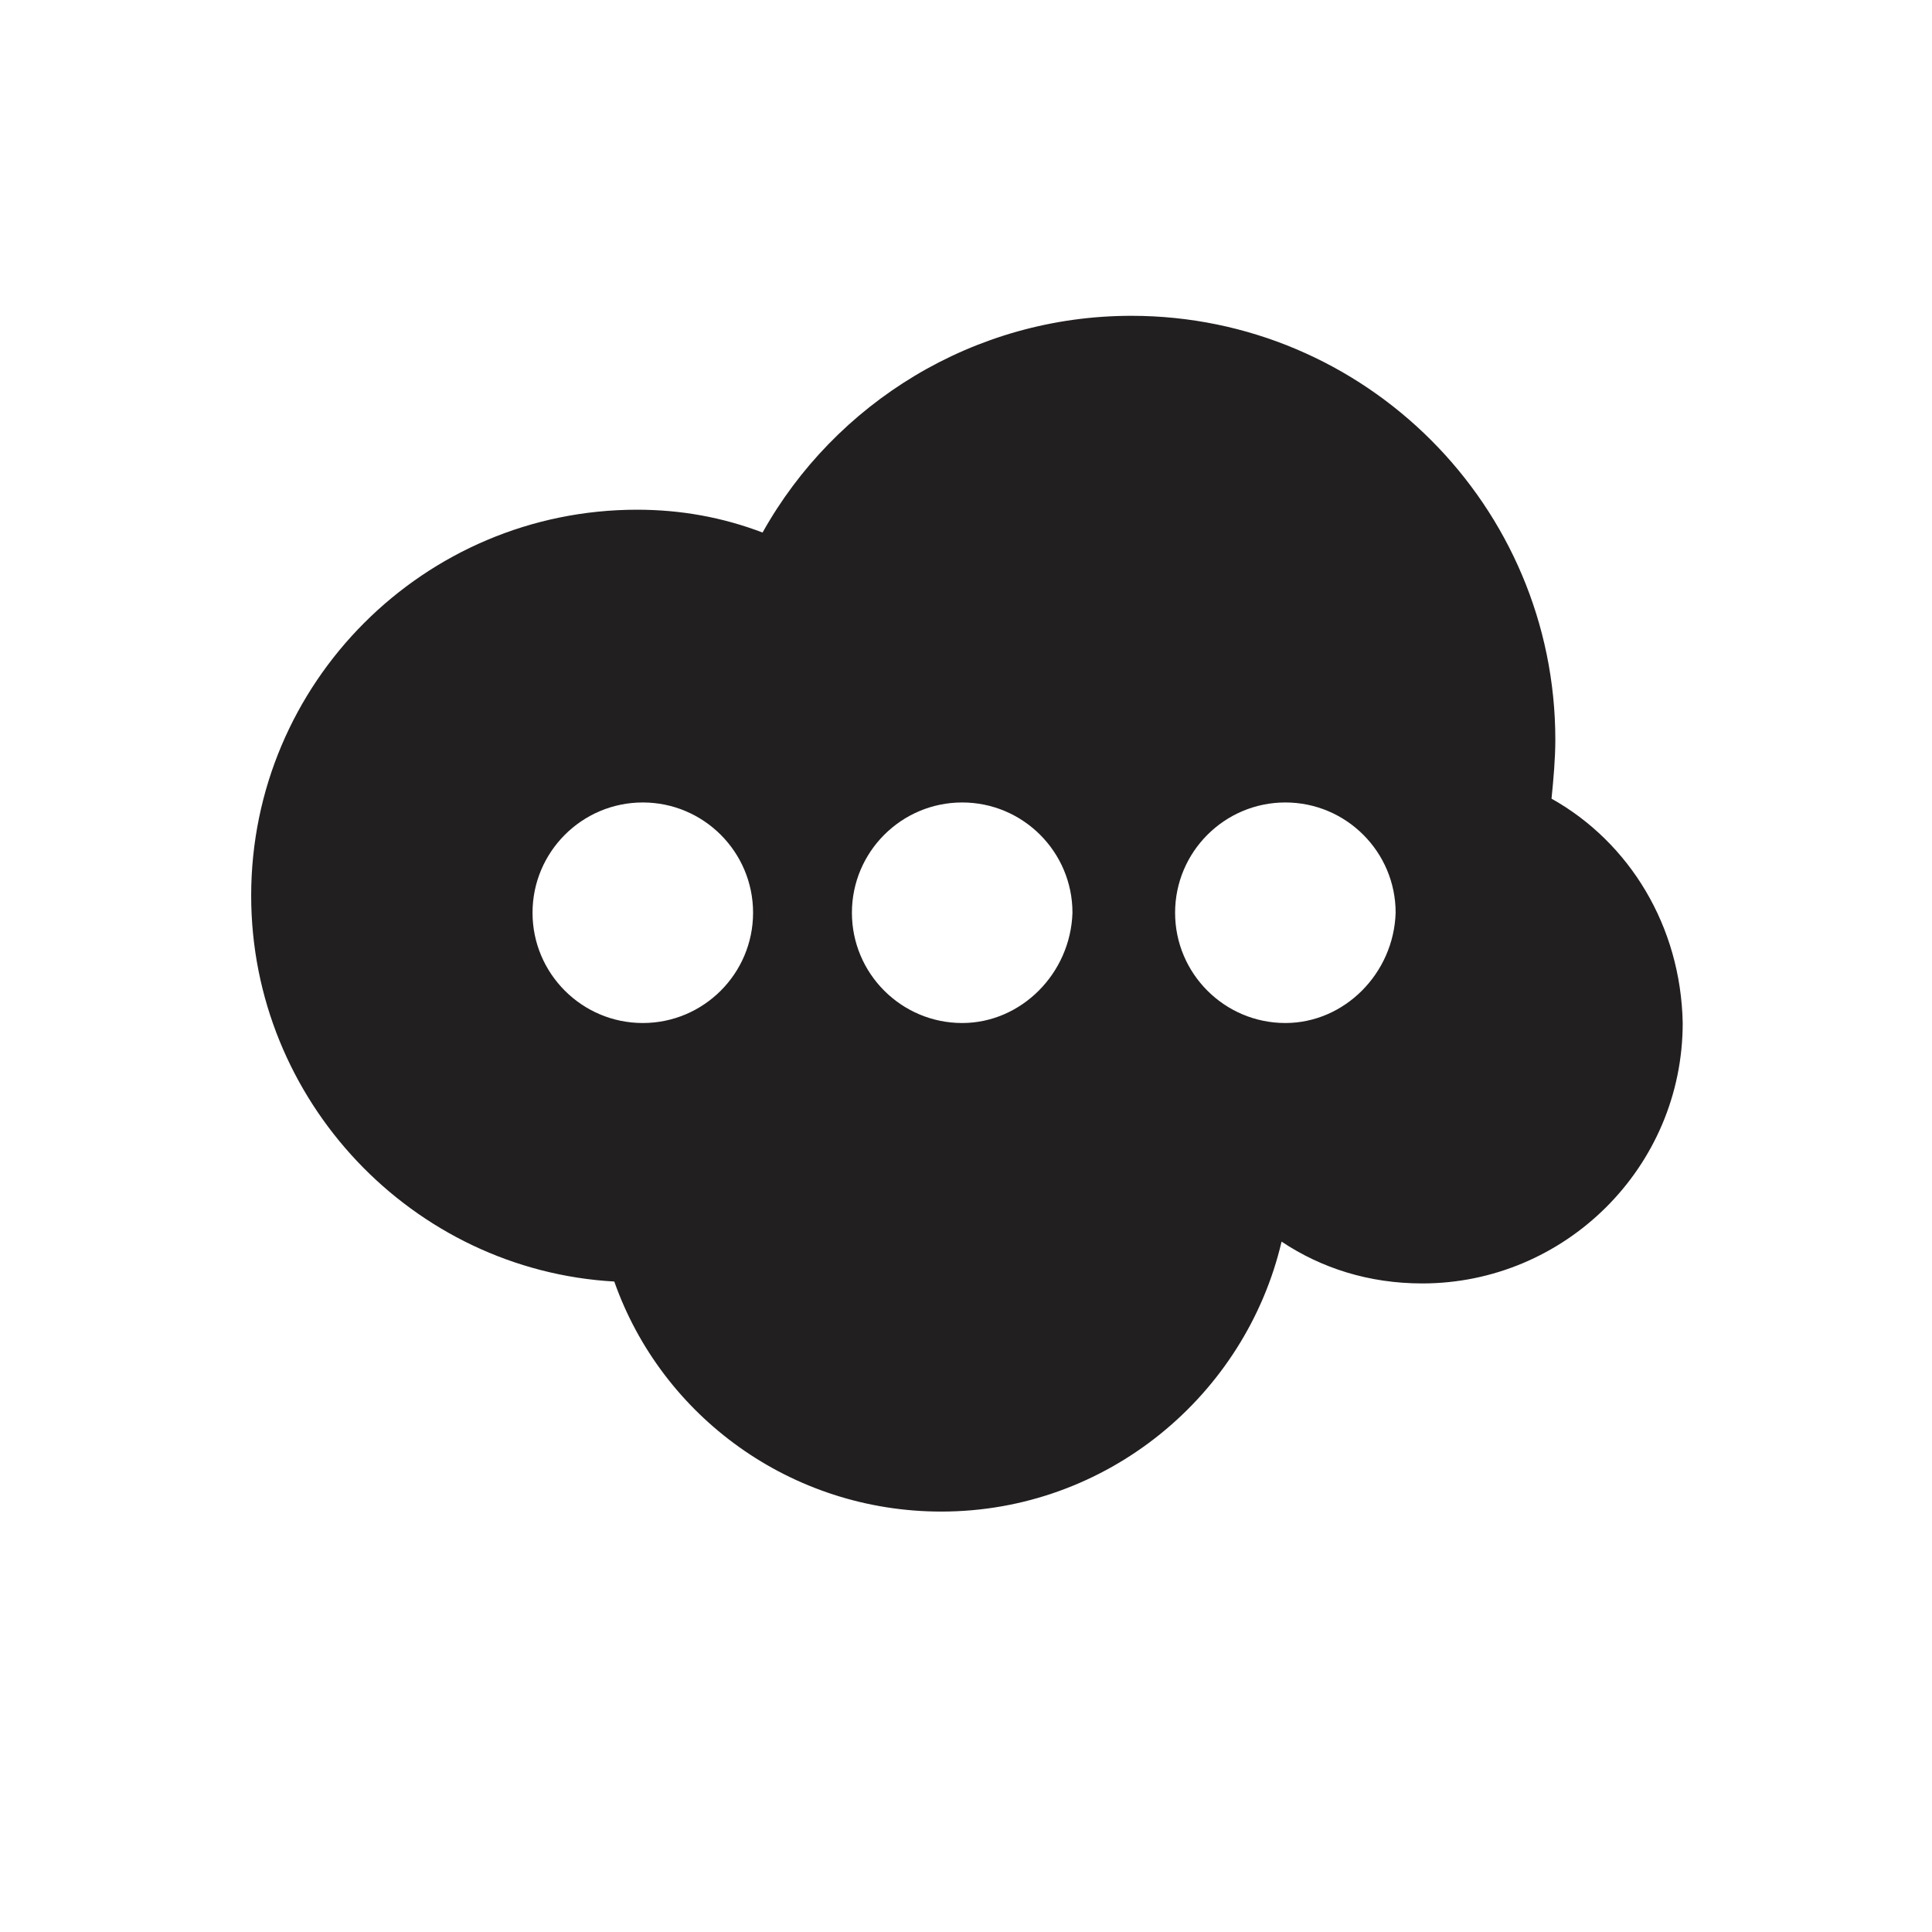 <?xml version="1.0" encoding="UTF-8"?>
<!-- Uploaded to: ICON Repo, www.svgrepo.com, Generator: ICON Repo Mixer Tools -->
<svg width="800px" height="800px" version="1.1" viewBox="144 144 512 512" xmlns="http://www.w3.org/2000/svg">
 <path d="m555.17 355.66c0.504-5.039 1.008-10.578 1.008-15.617 0-61.969-50.383-112.35-112.35-112.35-41.816 0-78.594 23.176-97.738 57.434-10.582-4.035-21.668-6.047-33.254-6.047-56.426 0-102.27 45.848-102.27 102.27 0 54.41 42.824 99.25 96.227 102.27 12.594 35.77 46.855 60.961 86.656 60.961 43.832 0 80.609-30.73 90.184-71.539 10.578 7.055 23.176 11.082 37.281 11.082 37.785 0 69.023-30.73 69.023-69.023-0.508-25.695-14.109-47.863-34.766-59.449zm-240.82 59.449c-16.121 0-29.223-13.098-29.223-29.223 0-16.121 13.098-29.223 29.223-29.223 16.121 0 29.223 13.098 29.223 29.223-0.004 16.125-13.102 29.223-29.223 29.223zm84.641 0c-16.121 0-29.223-13.098-29.223-29.223 0-16.121 13.098-29.223 29.223-29.223 16.121 0 29.223 13.098 29.223 29.223-0.508 16.125-13.605 29.223-29.223 29.223zm85.645 0c-16.121 0-29.223-13.098-29.223-29.223 0-16.121 13.098-29.223 29.223-29.223 16.121 0 29.223 13.098 29.223 29.223-0.504 16.125-13.602 29.223-29.223 29.223z" fill="#221f20"/>
</svg>